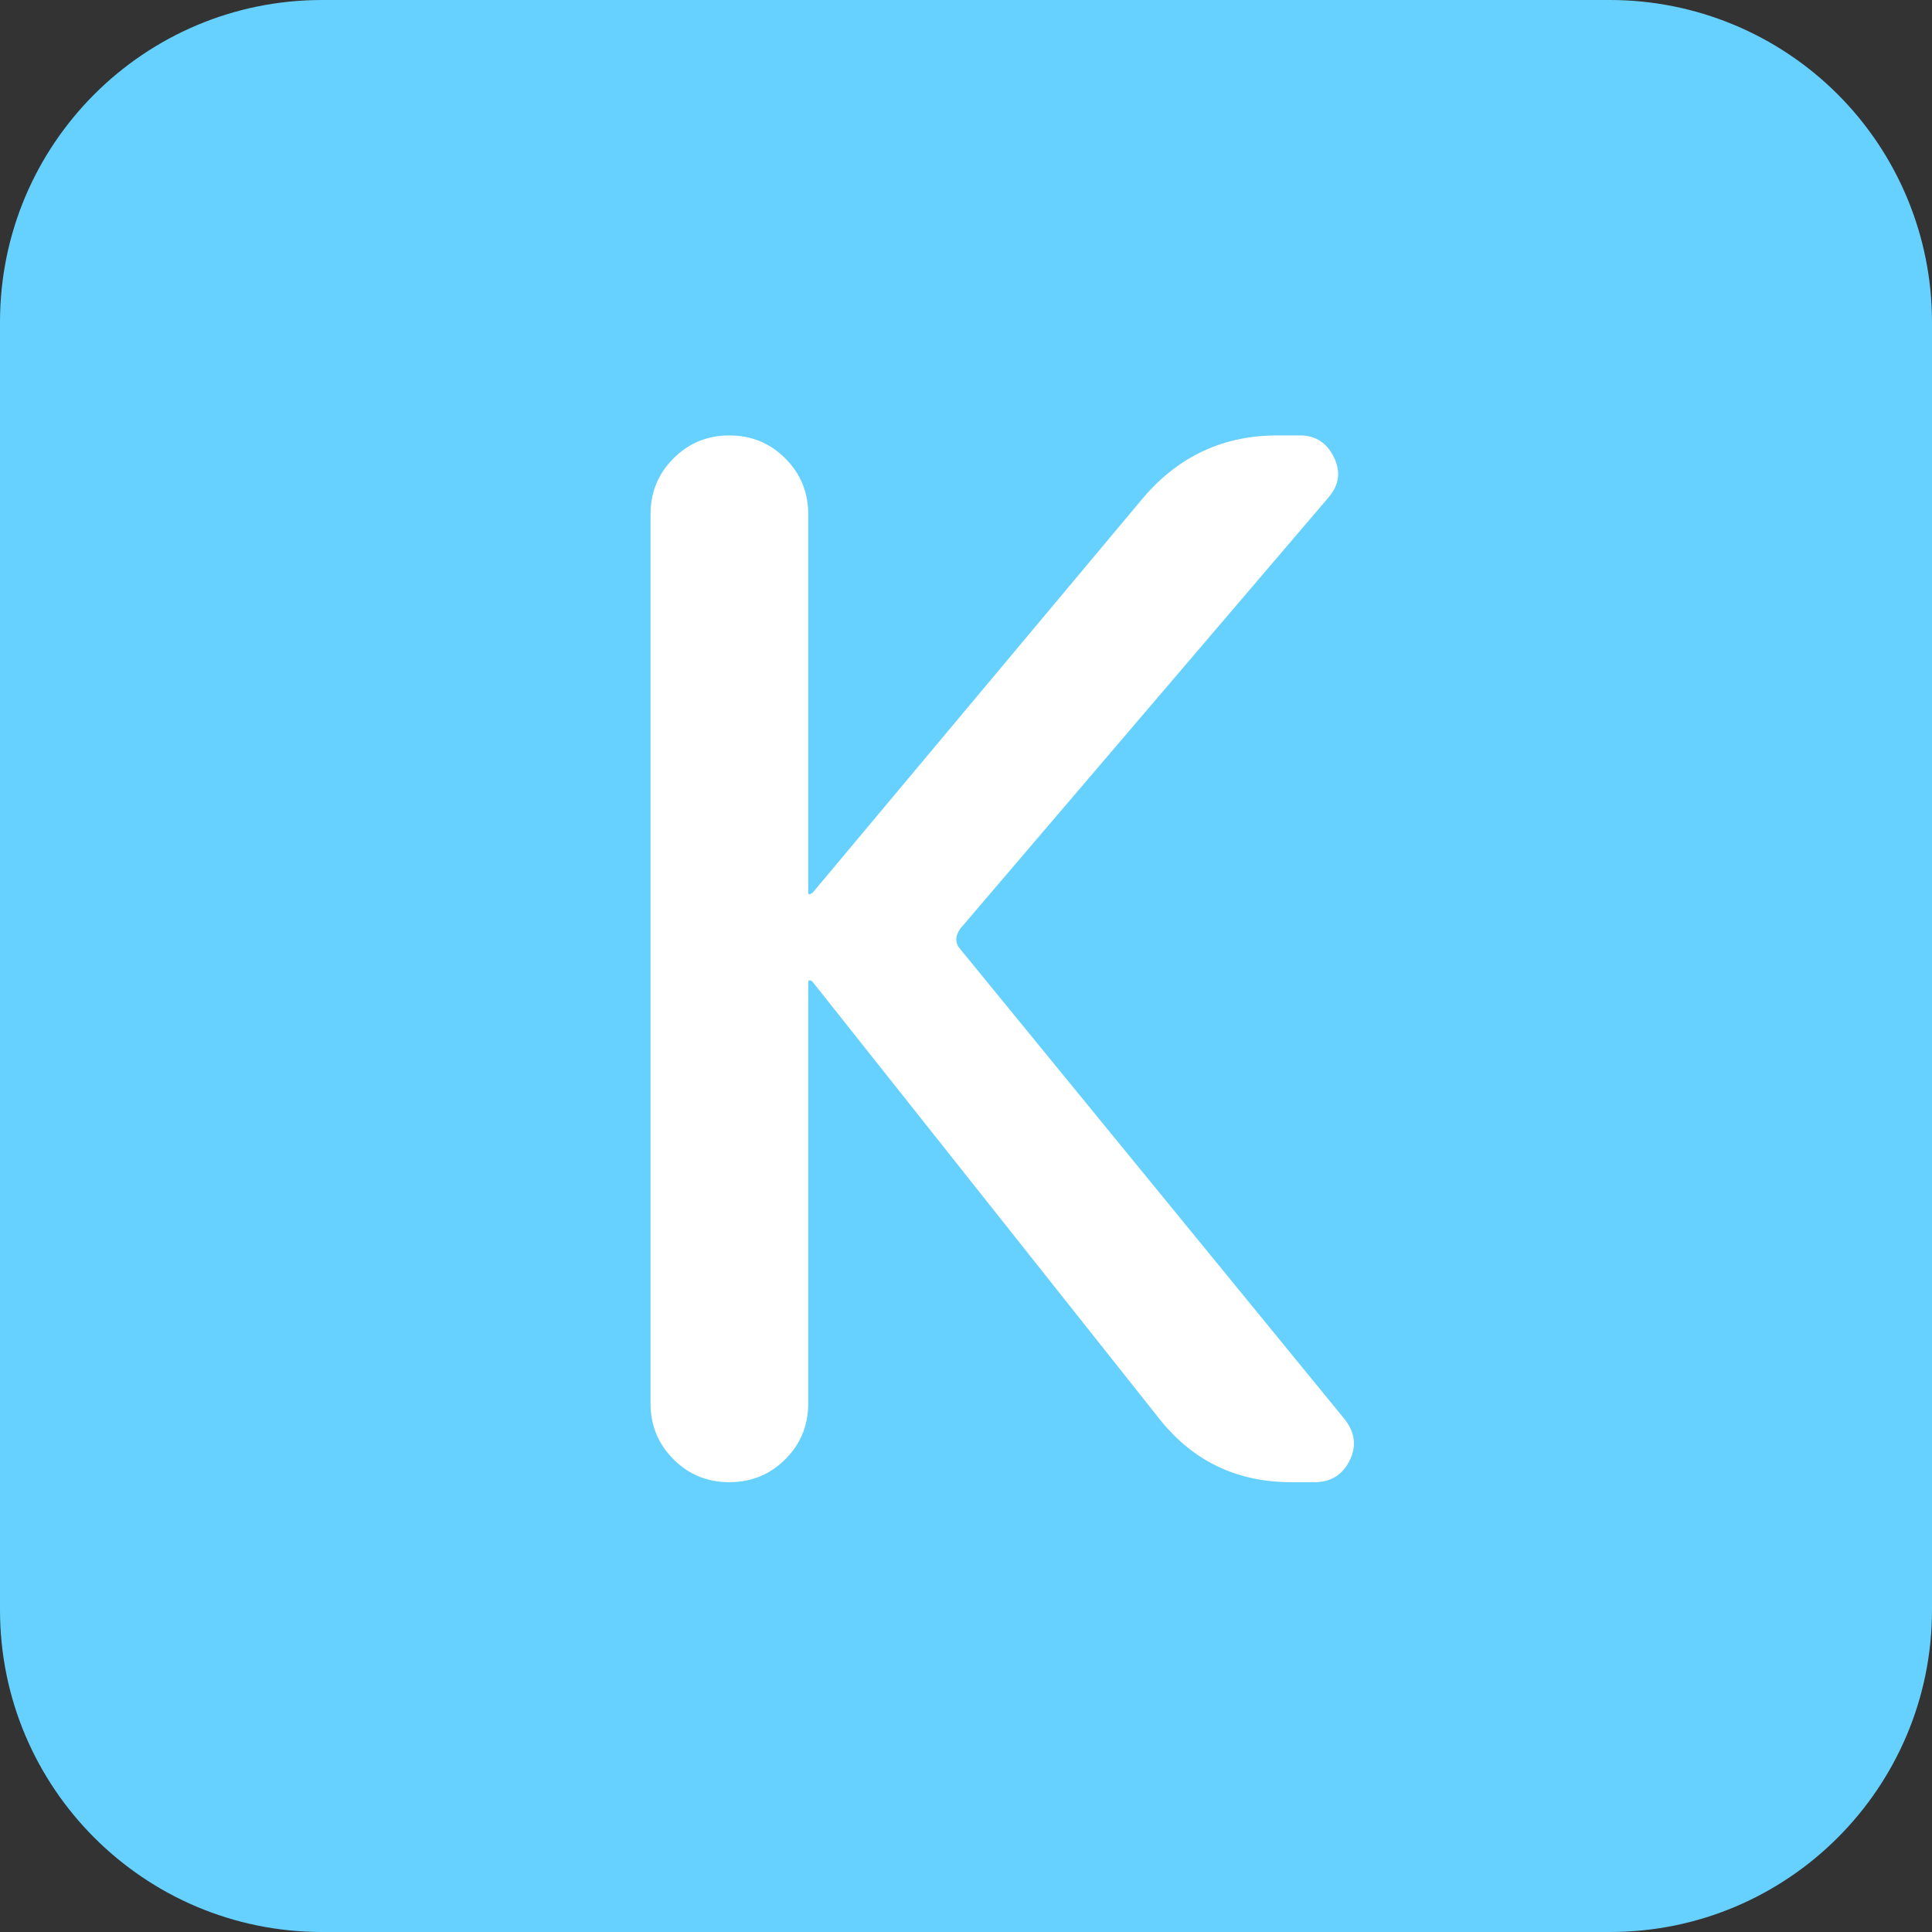 <svg version="1.1" viewBox="0.0 0.0 512.0 512.0" fill="none" stroke="none" stroke-linecap="square" stroke-miterlimit="10" xmlns:xlink="http://www.w3.org/1999/xlink" xmlns="http://www.w3.org/2000/svg"><rect x="0.0" y="0.0" width="512.0" height="512.0" fill="#333333" stroke="none"/><clipPath id="g3a46b47d0c8_1_6.0"><path d="m0 0l512.0 0l0 512.0l-512.0 0l0 -512.0z" clip-rule="nonzero"/></clipPath><g clip-path="url(#g3a46b47d0c8_1_6.0)"><path fill="#000000" fill-opacity="0.0" d="m0 0l512.0 0l0 512.0l-512.0 0z" fill-rule="evenodd"/><path fill="#66d1ff" d="m0 85.335l0 0c0 -47.129 38.206 -85.335 85.335 -85.335l341.33 0l0 0c22.632 0 44.338 8.991 60.341 24.994c16.003 16.003 24.994 37.709 24.994 60.341l0 341.33c0 47.129 -38.206 85.335 -85.335 85.335l-341.33 0c-47.129 0 -85.335 -38.206 -85.335 -85.335z" fill-rule="evenodd"/><path fill="#ffffff" d="m208.115 386.722q-6.078 6.078 -14.828 6.078q-8.734 0 -14.812 -6.078q-6.078 -6.078 -6.078 -14.828l0 -235.594q0 -8.734 6.078 -14.812q6.078 -6.094 14.812 -6.094q8.75 0 14.828 6.094q6.078 6.078 6.078 14.812l0 100.312q0 0.391 0.391 0.391l0.75 -0.391l87.781 -104.875q14.062 -16.344 35.344 -16.344l6.078 0q6.078 0 8.922 5.703q2.859 5.703 -1.312 10.641l-97.672 114.375q-1.891 2.672 -0.375 4.953l102.219 125.016q4.188 5.312 1.328 11.016q-2.844 5.703 -9.312 5.703l-6.078 0q-21.656 0 -34.953 -16.719l-91.969 -115.906q-0.375 -0.375 -0.766 -0.375q-0.375 0 -0.375 0.375l0 111.719q0 8.75 -6.078 14.828z" fill-rule="nonzero"/></g></svg>